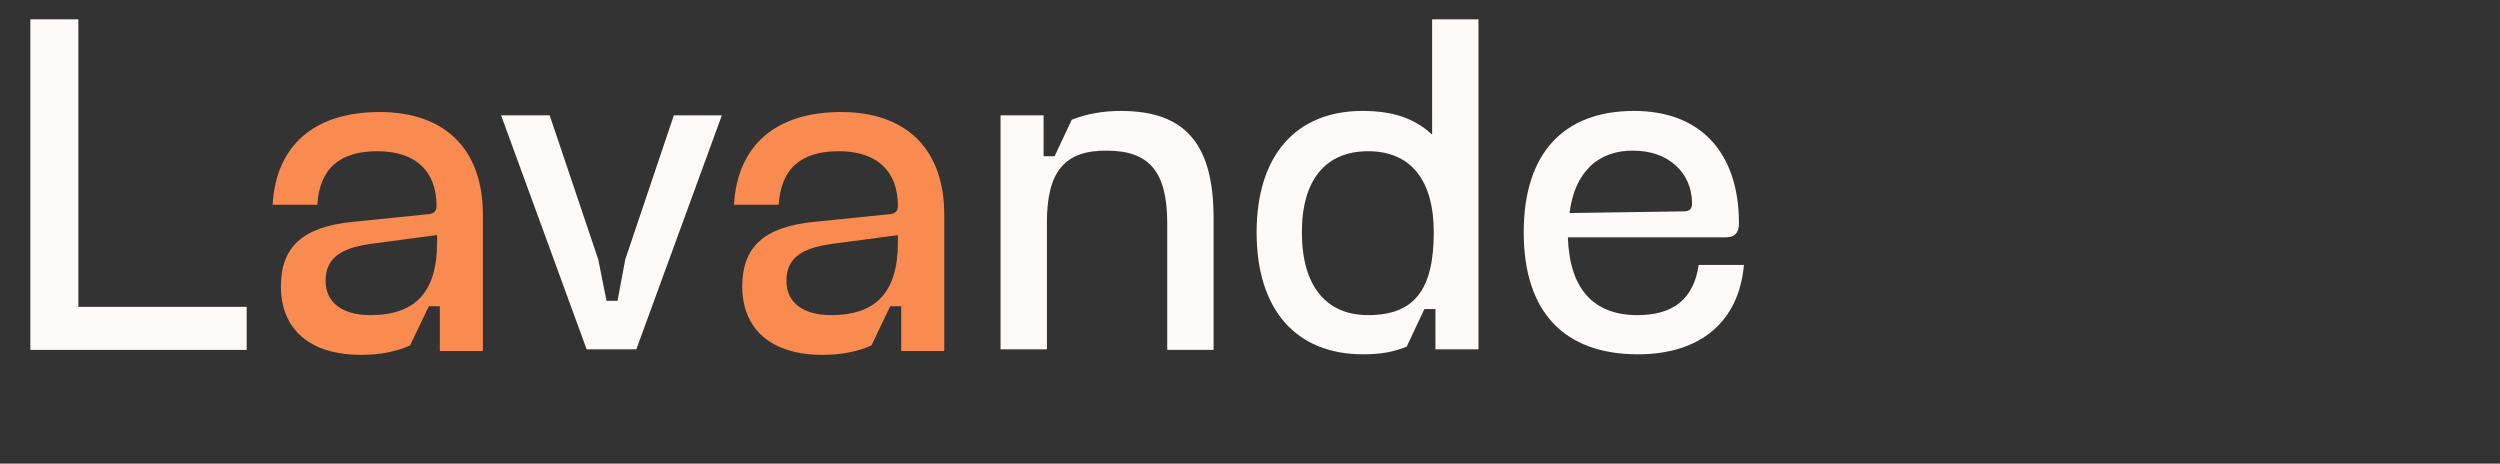 <?xml version="1.0" encoding="utf-8"?>
<!-- Generator: Adobe Illustrator 26.3.1, SVG Export Plug-In . SVG Version: 6.00 Build 0)  -->
<svg version="1.1" id="Calque_1" xmlns="http://www.w3.org/2000/svg" xmlns:xlink="http://www.w3.org/1999/xlink" x="0px" y="0px"
	 viewBox="0 0 453 84" style="enable-background:new 0 0 453 84;" xml:space="preserve">
<rect x="0" y="0" width="453" height="84" fill="#333333" stroke="none"/>
<style type="text/css">
	.st0{fill:#FDFAF7;}
	.st1{fill:#FA8B50;}
</style>
<g>
	<path class="st0" d="M44.7,63.4H5.5V3.5h8.7v52.1h30.5V63.4z"/>
	<path class="st1" d="M79.7,63.4v-7.9h-2l-3.4,7.1c-2.5,1.1-5.4,1.7-8.9,1.7c-9.2,0-14.5-4.6-14.5-12.4c0-7.2,4-10.8,13-11.7
		l13.8-1.4c0.9-0.1,1.4-0.5,1.4-1.5c0-6.3-3.8-9.9-10.7-9.9c-6.8,0-10.5,3.1-10.9,9.7h-8.1c0.6-10.7,7.5-16.8,19.4-16.8
		s18.7,6.8,18.7,18.6v24.7H79.7z M79.1,42.6l-12,1.6C61.4,45,59,47,59,50.9s3,6.2,8.1,6.2c8.2,0,12.1-4.2,12.1-13.2V42.6z"/>
	<path class="st0" d="M109.9,54.5h2l1.4-7.5l8.8-26.1h8.7l-15.5,42.4h-9L90.8,20.9h8.8l8.8,26.1L109.9,54.5z"/>
	<path class="st1" d="M163.3,63.4v-7.9h-2l-3.4,7.1c-2.5,1.1-5.4,1.7-8.9,1.7c-9.2,0-14.5-4.6-14.5-12.4c0-7.2,4-10.8,13-11.7
		l13.8-1.4c0.9-0.1,1.4-0.5,1.4-1.5c0-6.3-3.8-9.9-10.7-9.9c-6.8,0-10.5,3.1-10.9,9.7H133c0.6-10.7,7.5-16.8,19.4-16.8
		s18.7,6.8,18.7,18.6v24.7H163.3z M162.7,42.6l-12,1.6c-5.8,0.8-8.2,2.8-8.2,6.7s3,6.2,8.1,6.2c8.2,0,12.1-4.2,12.1-13.2V42.6z"/>
	<path class="st0" d="M189.7,40.3v23h-8.4V20.9h7.8v7.4h2l3.1-6.6c2.7-1.1,5.8-1.6,8.9-1.6c11.6,0,16.8,5.9,16.8,19.4v23.9h-8.4v-23
		c0-9.2-3.2-13.1-10.9-13.1C192.9,27.2,189.7,31.1,189.7,40.3z"/>
	<path class="st0" d="M247,64.2c-12.2,0-19.3-8.1-19.3-22.1c0-13.9,7.1-22,19.2-22c5.4,0,9.4,1.3,12.6,4.3V3.5h8.4v59.8h-7.8V56h-2
		l-3.2,6.8C252.5,63.8,250.1,64.2,247,64.2z M259.8,42.1c0-9.5-4.2-14.7-11.9-14.7c-7.7,0-12,5.2-12,14.7c0,9.6,4.3,15,12,15
		C256.2,57.1,259.8,52.6,259.8,42.1z"/>
	<path class="st0" d="M284.1,43c0.3,9.3,4.6,14.1,12.6,14.1c6.5,0,10.2-2.9,11.1-9.1h8.2c-0.9,10.3-7.9,16.2-19.2,16.2
		c-13.4,0-20.7-7.7-20.7-22.1c0-14.2,7.1-22,20-22c12,0,19,7.5,19,20.4c0,1.7-0.8,2.5-2.3,2.5H284.1z M284.4,38.6l20.7-0.3
		c1,0,1.5-0.4,1.5-1.4c0-5.7-4.4-9.6-10.6-9.6C289.5,27.2,285.3,31.3,284.4,38.6z"/>
</g>
</svg>
